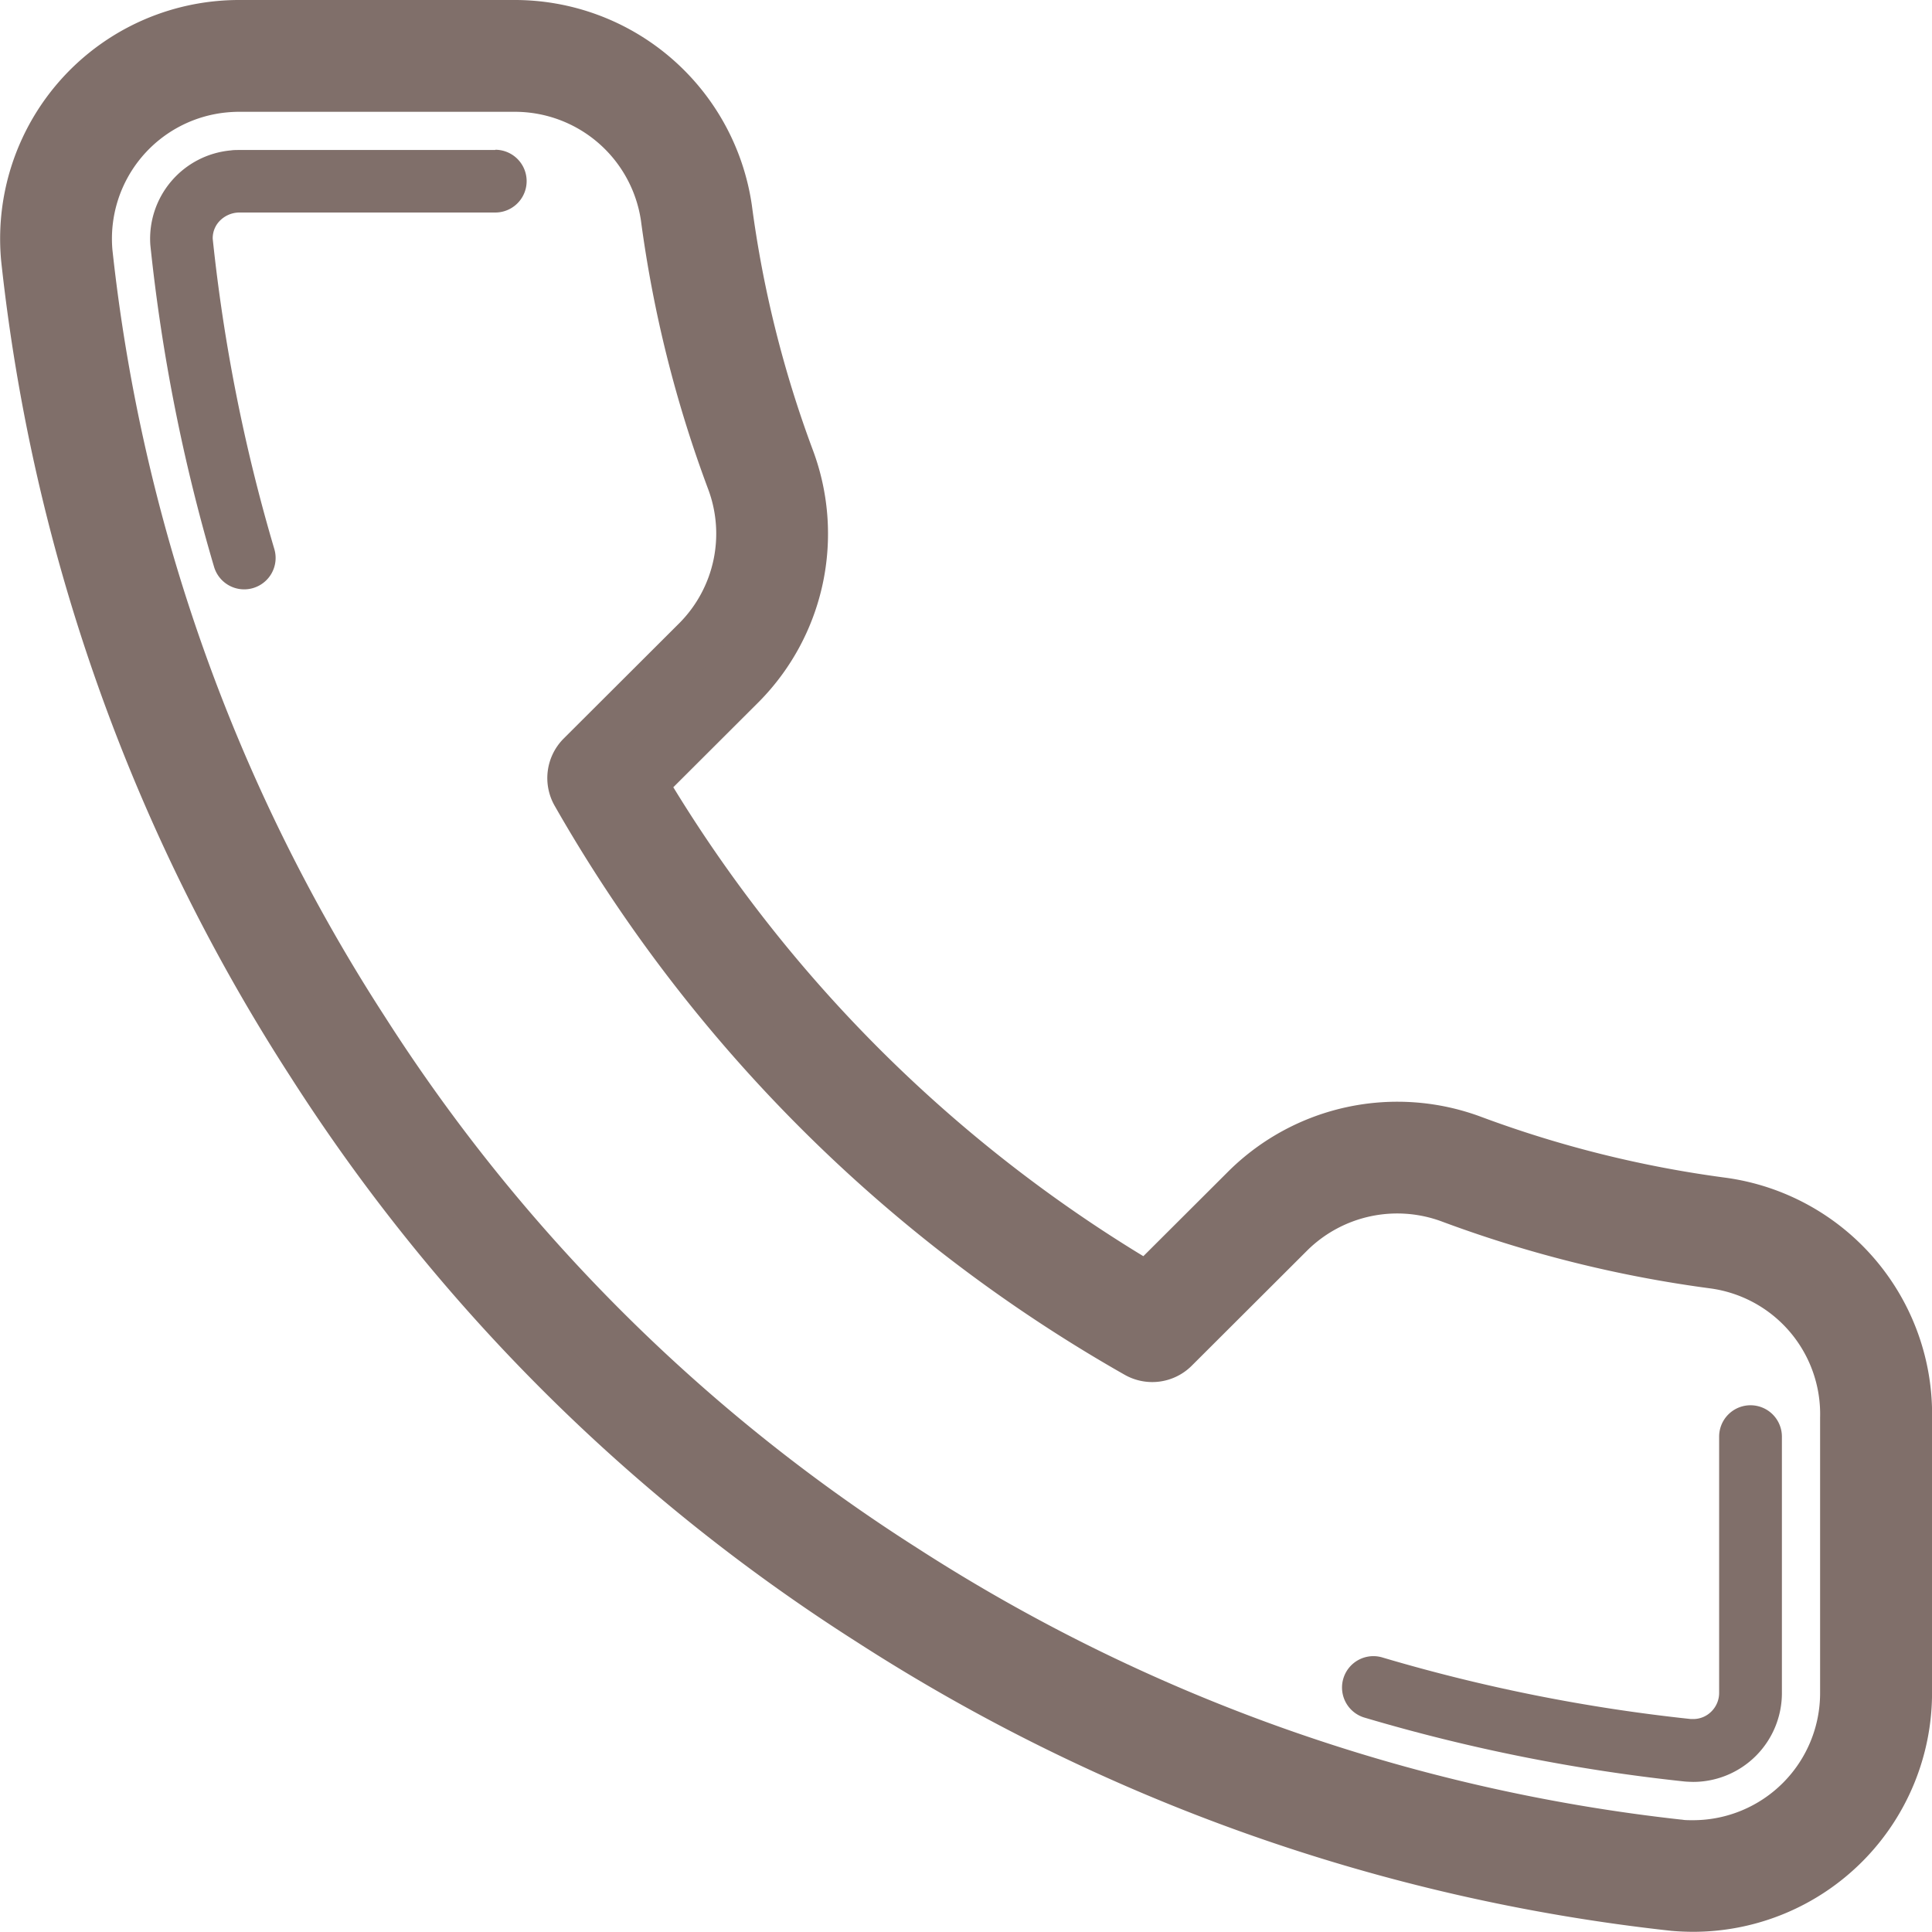 <svg xmlns="http://www.w3.org/2000/svg" width="39.4" height="39.397" viewBox="0 0 39.4 39.397"><defs><style>.a,.b{fill:#806f6a;}.a{stroke:#806f6a;}</style></defs><g transform="translate(0.501 0.5)"><g transform="translate(0.002 0)"><g transform="translate(0 0)"><path class="a" d="M34.631,24.014a23.387,23.387,0,0,1-5.1-1.269,4.392,4.392,0,0,0-4.615.984l-2.023,2.018A29.2,29.2,0,0,1,12.6,15.477l2.024-2.02a4.371,4.371,0,0,0,.985-4.6,23.291,23.291,0,0,1-1.272-5.1A4.387,4.387,0,0,0,9.969,0H4.37c-.131,0-.261.006-.39.018A4.367,4.367,0,0,0,.02,4.768,37.625,37.625,0,0,0,5.846,21.192a37.234,37.234,0,0,0,11.39,11.369,37.812,37.812,0,0,0,16.4,5.818q.2.017.4.017h.012A4.374,4.374,0,0,0,38.4,34.016v-5.58A4.368,4.368,0,0,0,34.631,24.014Zm2.486,4.4v5.606a3.093,3.093,0,0,1-3.079,3.1c-.1,0-.2,0-.28-.012a36.527,36.527,0,0,1-15.832-5.623,35.957,35.957,0,0,1-11-10.984A36.339,36.339,0,0,1,1.294,4.643a3.088,3.088,0,0,1,2.8-3.35c.091-.008.183-.013.275-.013h5.635a3.1,3.1,0,0,1,3.061,2.647A24.569,24.569,0,0,0,14.409,9.3a3.088,3.088,0,0,1-.693,3.252l-2.37,2.365a.64.64,0,0,0-.1.77A30.476,30.476,0,0,0,22.679,27.1a.639.639,0,0,0,.768-.1l2.368-2.363a3.11,3.11,0,0,1,3.265-.694,24.641,24.641,0,0,0,5.378,1.338A3.087,3.087,0,0,1,37.117,28.413Z" transform="translate(-0.002 0)"/></g></g><g transform="translate(2.558 2.559)"><path class="b" d="M41.139,34.134h-5.23c-.054,0-.107,0-.16.008a1.809,1.809,0,0,0-1.645,1.93,36.557,36.557,0,0,0,1.3,6.565.641.641,0,0,0,.613.457.633.633,0,0,0,.184-.027.64.64,0,0,0,.43-.8,35.218,35.218,0,0,1-1.255-6.323A.508.508,0,0,1,35.5,35.6a.564.564,0,0,1,.408-.191h5.23a.64.64,0,0,0,0-1.28Z" transform="translate(-34.097 -34.134)"/></g><g transform="translate(26.879 28.158)"><path class="b" d="M366.715,375.467a.64.64,0,0,0-.64.64v5.221a.533.533,0,0,1-.155.381.521.521,0,0,1-.36.157H365.5a35.187,35.187,0,0,1-6.28-1.252.64.64,0,1,0-.367,1.226,36.492,36.492,0,0,0,6.521,1.3c.052.005.159.008.175.008a1.812,1.812,0,0,0,1.806-1.821v-5.219A.64.64,0,0,0,366.715,375.467Z" transform="translate(-358.396 -375.467)"/></g></g></svg>
